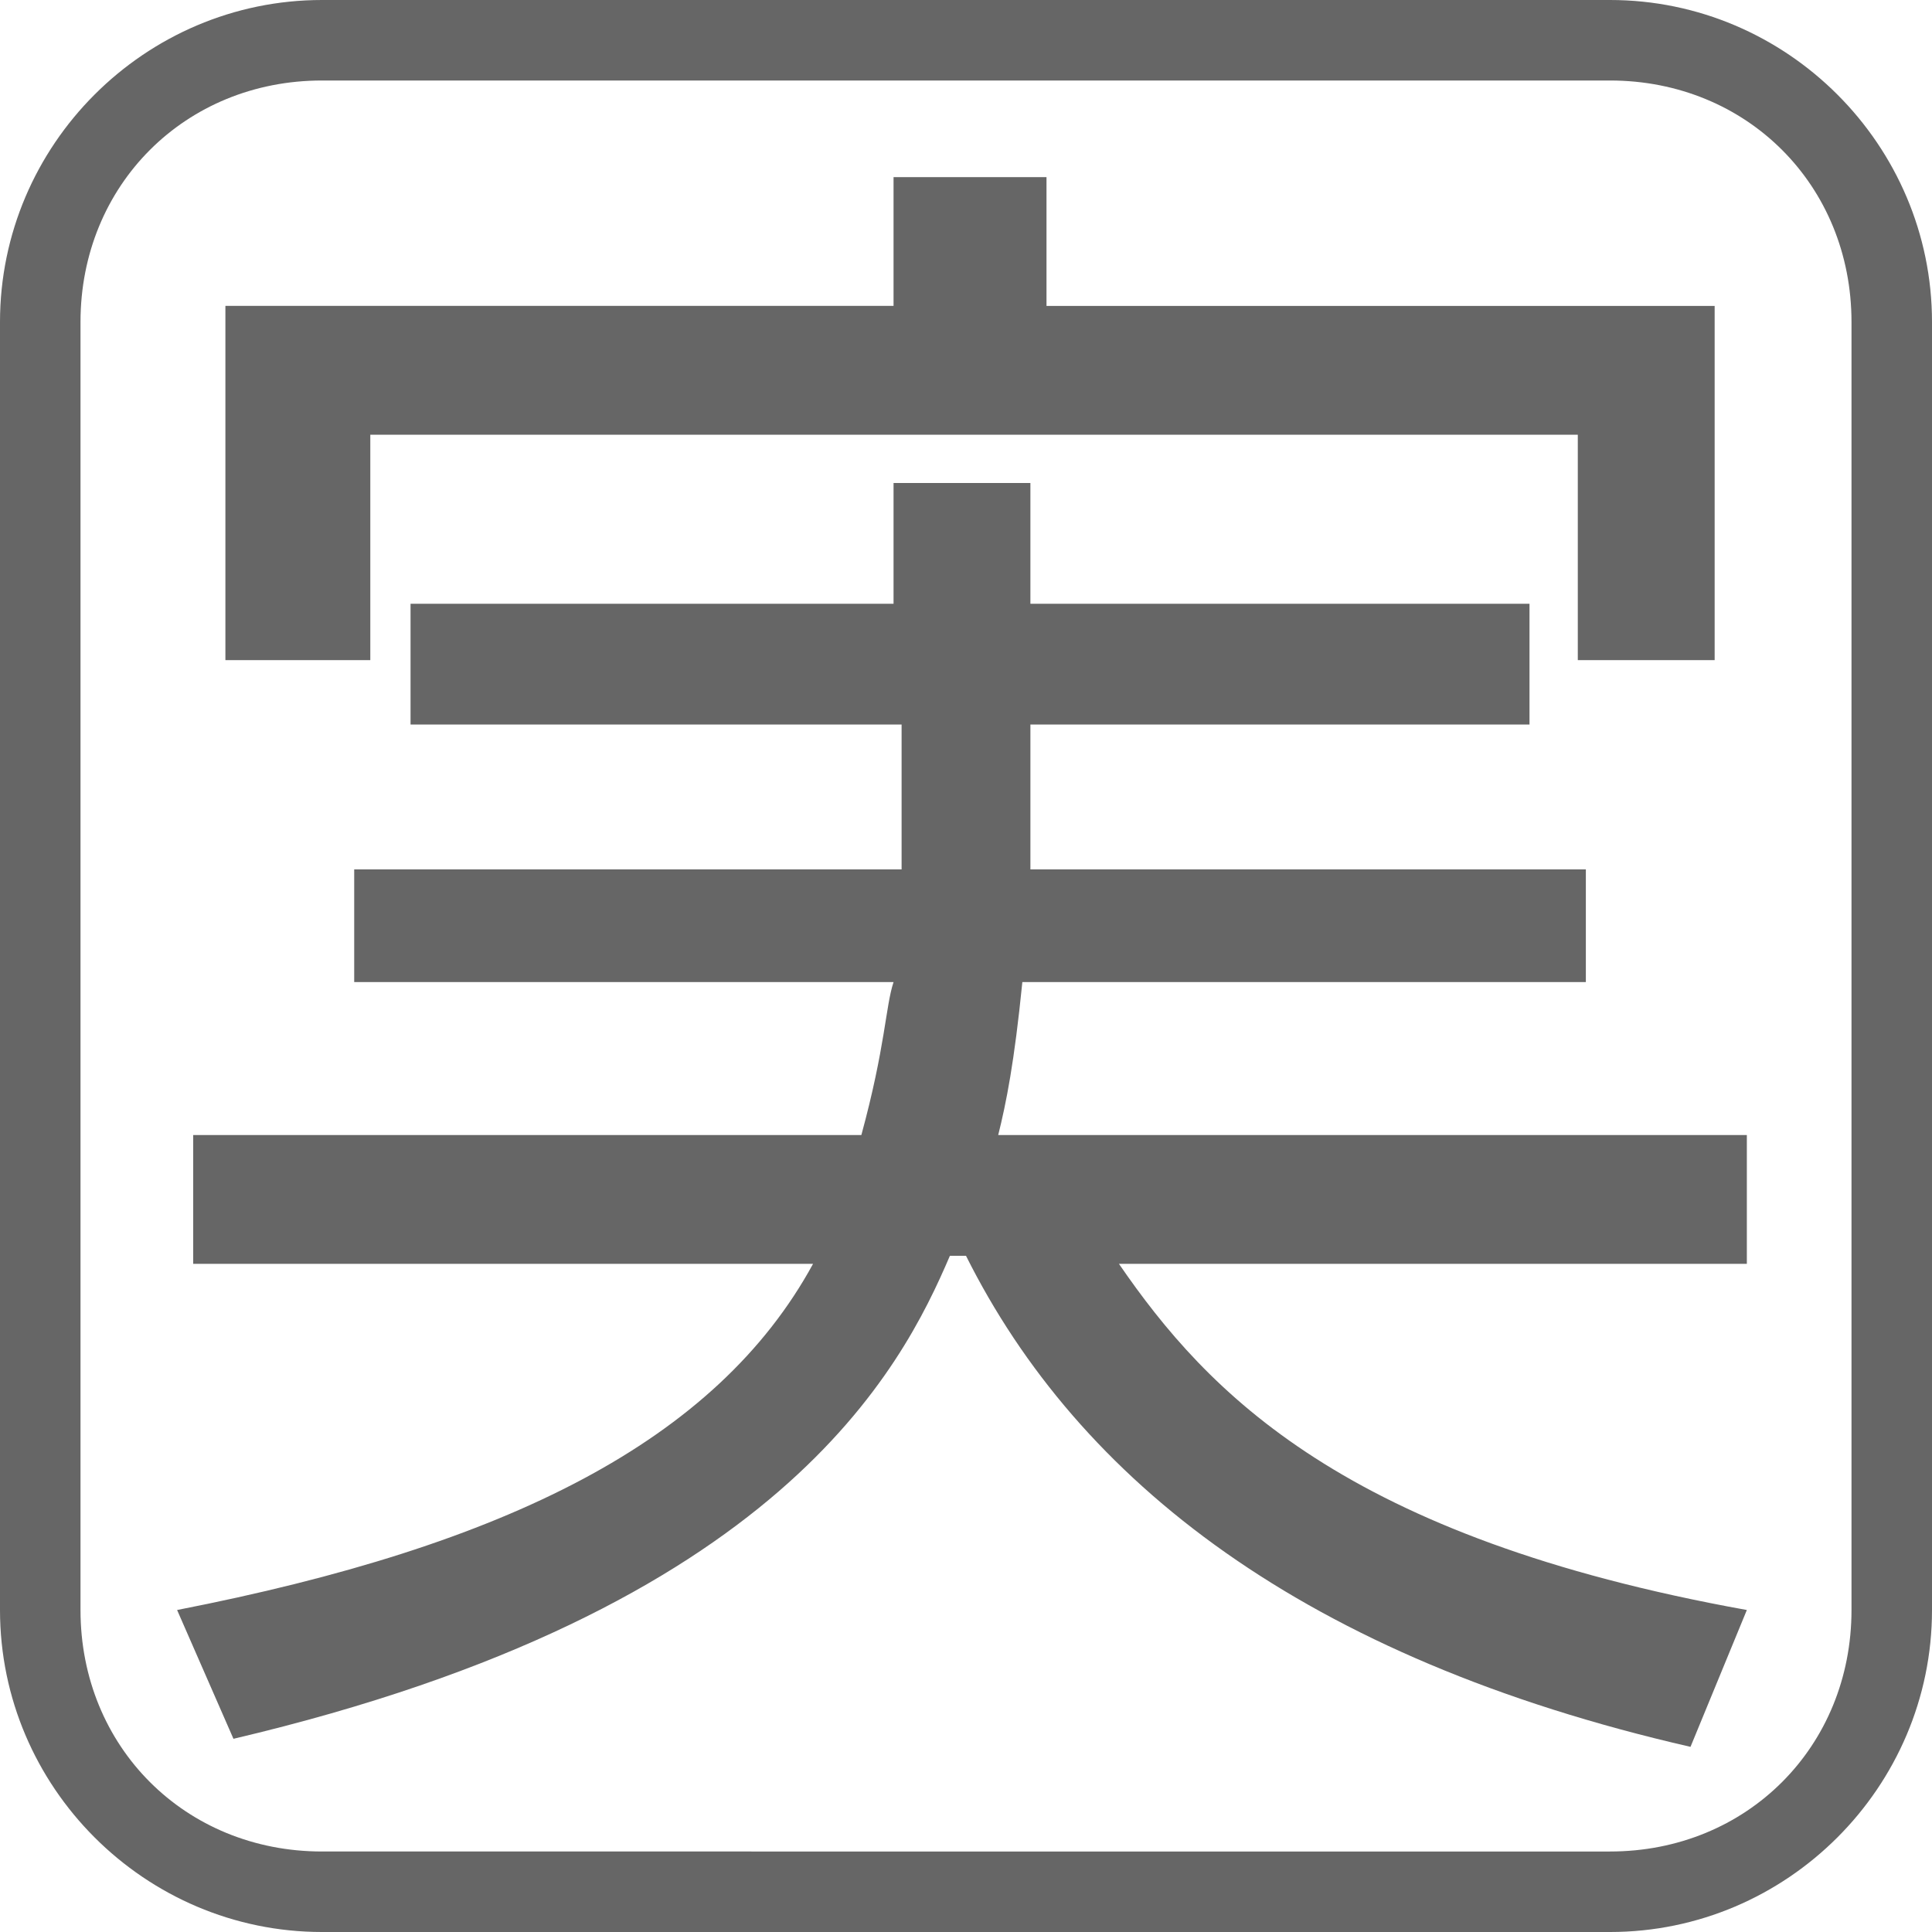 <?xml version="1.0" encoding="utf-8"?>
<!-- Generator: Adobe Illustrator 22.1.0, SVG Export Plug-In . SVG Version: 6.00 Build 0)  -->
<svg version="1.1" id="レイヤー_1" xmlns="http://www.w3.org/2000/svg" xmlns:xlink="http://www.w3.org/1999/xlink" x="0px"
	 y="0px" viewBox="0 0 24 24" style="enable-background:new 0 0 24 24;" xml:space="preserve">
<style type="text/css">
	.st0{fill:#666666;}
</style>
<g>
	<path class="st0" d="M20,1c1.7,0,3,1.3,3,3v16c0,1.7-1.3,3-3,3H4c-1.7,0-3-1.3-3-3V4c0-1.7,1.3-3,3-3H20 M20,0H4C1.8,0,0,1.8,0,4
		v16c0,2.2,1.8,4,4,4h16c2.2,0,4-1.8,4-4V4C24,1.8,22.2,0,20,0L20,0z"/>
</g>
<g>
	<path class="st0" d="M5.1,9V7.5h6V6h1.7v1.5H19V9h-6.2v1.8h6.9v1.4h-7c-0.1,1-0.2,1.5-0.3,1.9h9.3v1.6h-7.8
		c1.1,1.6,2.8,3.4,7.8,4.3L21,21.7c-4.8-1.1-7.6-3.3-9-6.1h-0.2c-0.6,1.4-2.1,4.4-8.9,6L2.2,20c4.1-0.8,6.7-2.1,7.9-4.3H2.4v-1.6
		h8.3c0.3-1.1,0.3-1.6,0.4-1.9H4.4v-1.4h6.8V9H5.1z M13,2.2v1.6h8.3v4.4h-1.7V5.4h-15v2.8H2.8V3.8h8.3V2.2H13z"/>
</g>
</svg>
